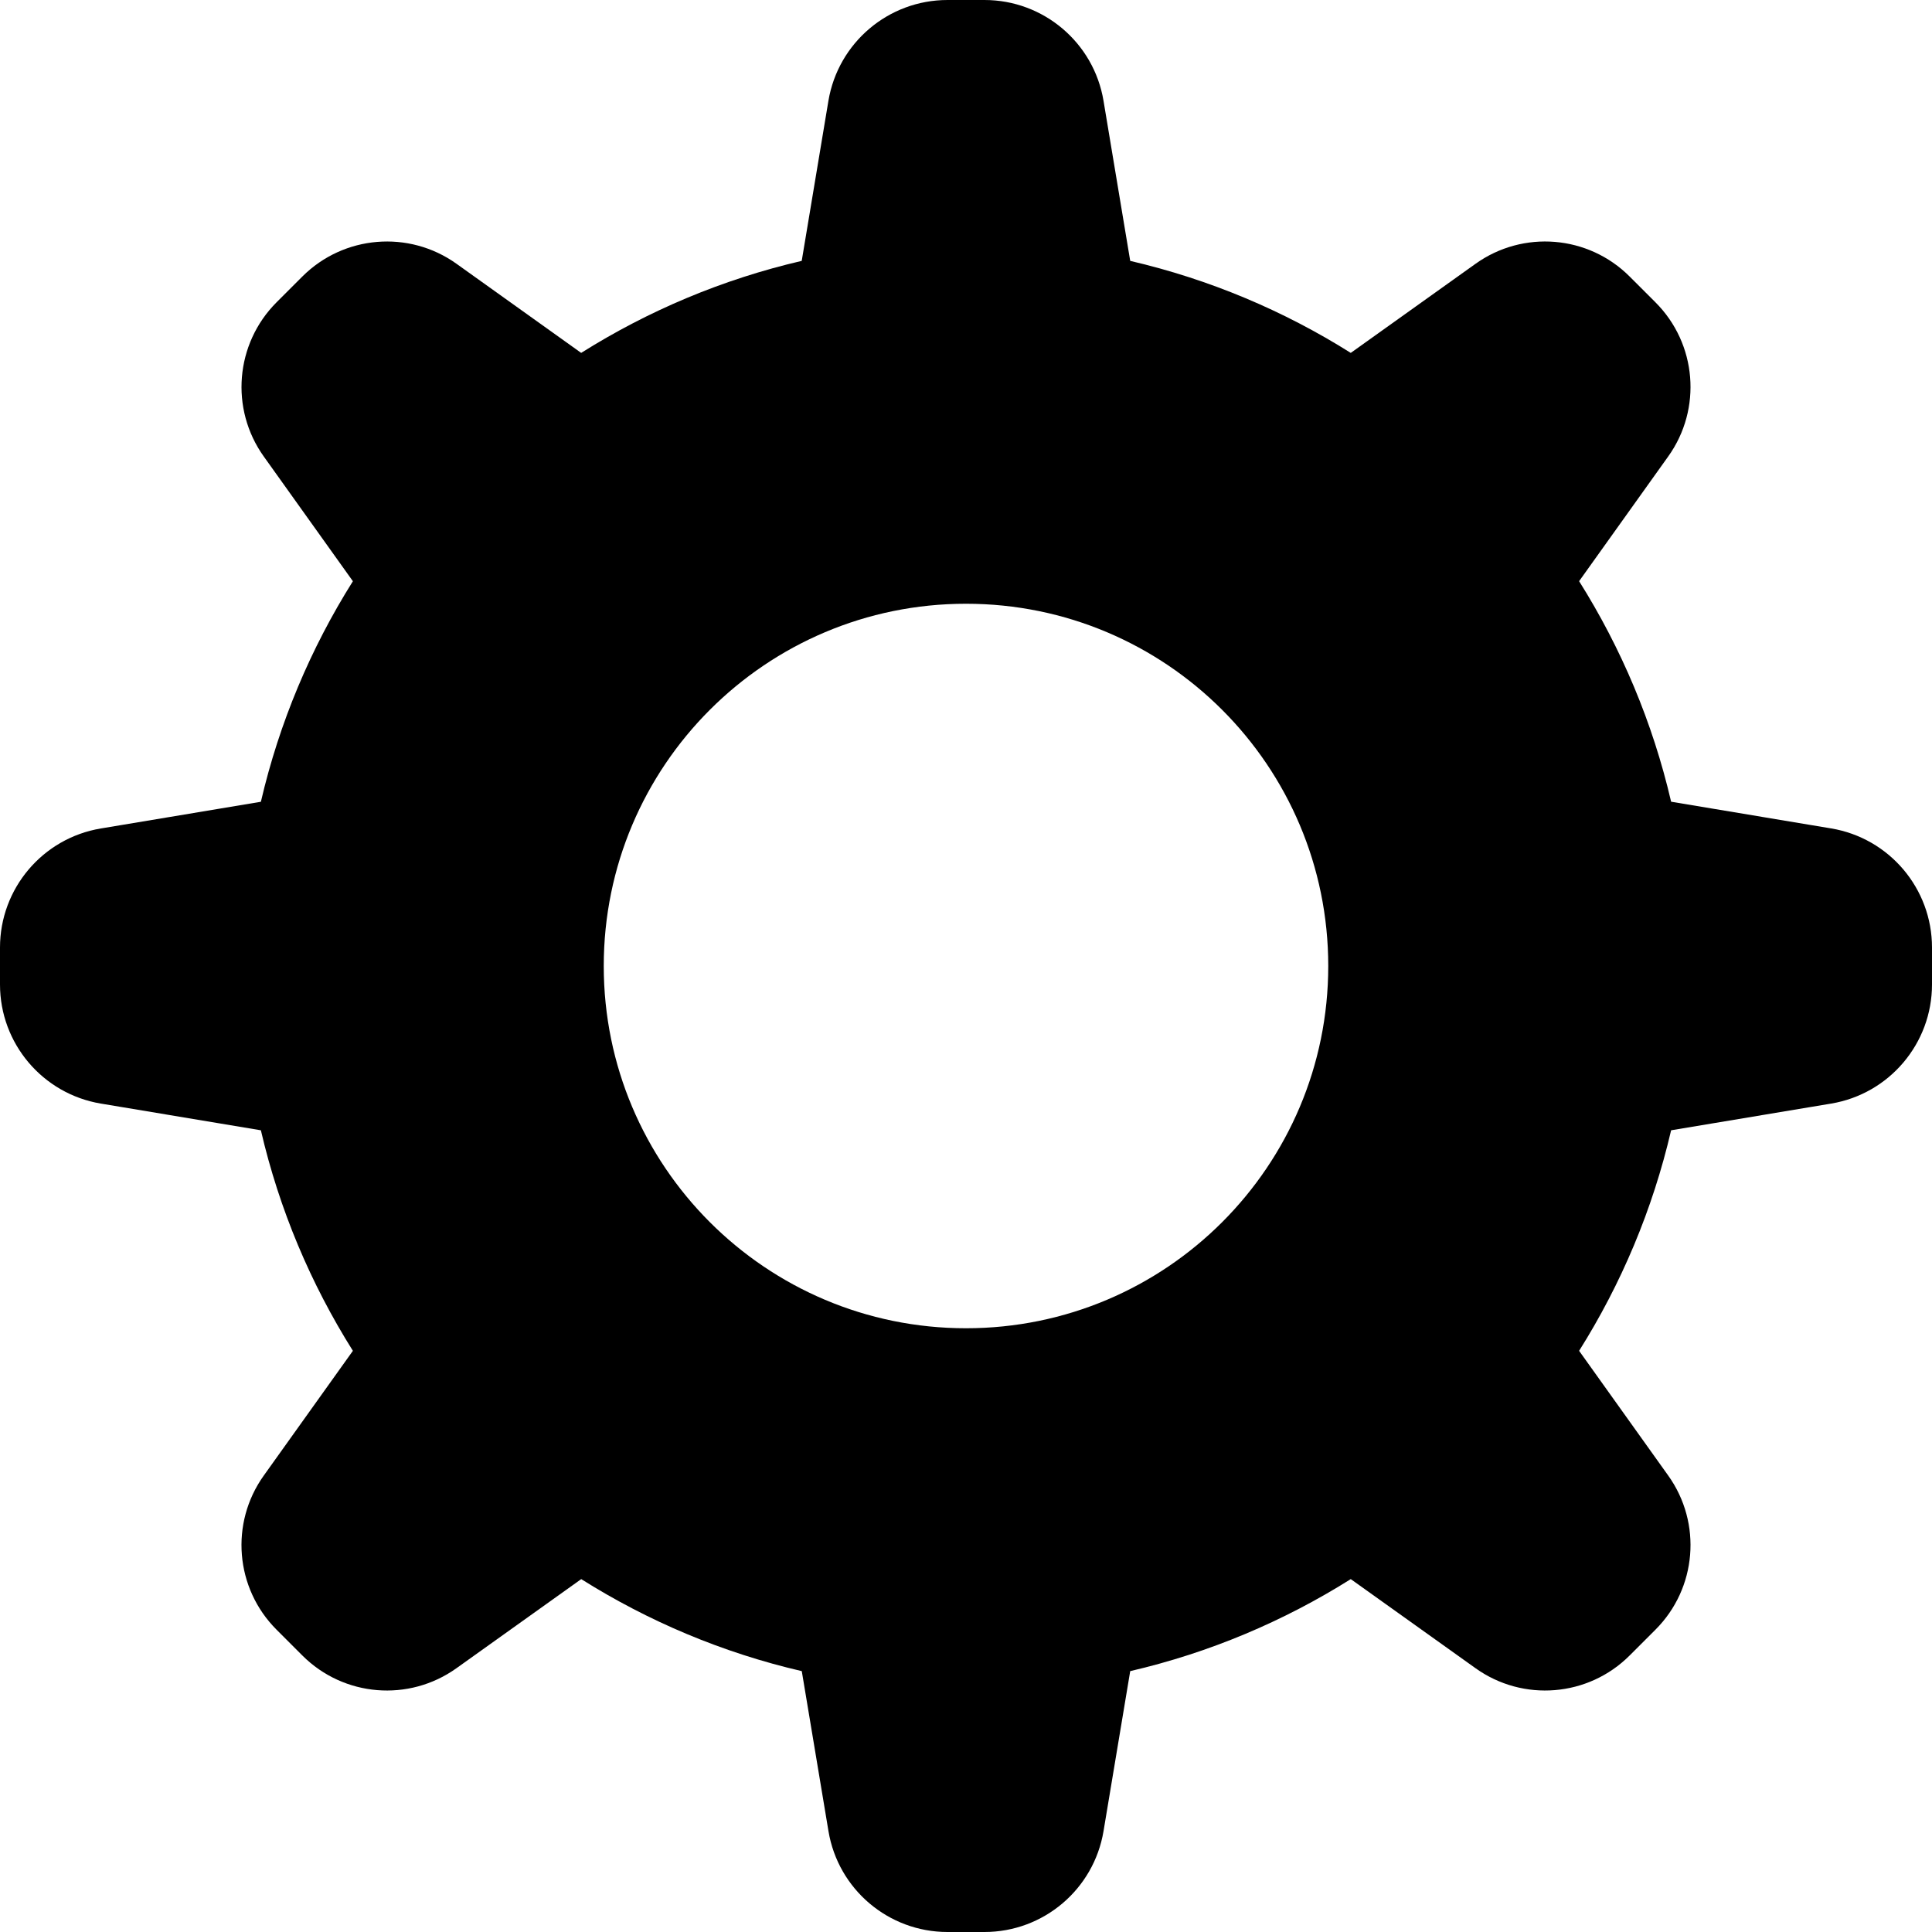<?xml version="1.0" encoding="iso-8859-1"?>
<!-- Generator: Adobe Illustrator 16.0.0, SVG Export Plug-In . SVG Version: 6.00 Build 0)  -->
<!DOCTYPE svg PUBLIC "-//W3C//DTD SVG 1.1//EN" "http://www.w3.org/Graphics/SVG/1.1/DTD/svg11.dtd">
<svg version="1.1" id="Capa_1" xmlns="http://www.w3.org/2000/svg" xmlns:xlink="http://www.w3.org/1999/xlink" x="0px" y="0px"
	 width="31px" height="31px" viewBox="0 0 612 612" style="enable-background:new 0 0 612 612;" xml:space="preserve">
<g>
	<g>
		<g id="Cogwheel">
			<g>
				<path d="M580.042,262.414l-50.681-8.453c-5.834-25.13-15.799-48.635-29.146-69.864l28.229-39.512
					c10.767-15.07,9.063-35.707-4.036-48.807l-8.187-8.185c-13.101-13.101-33.735-14.803-48.807-4.036l-39.531,28.229
					c-21.21-13.349-44.715-23.294-69.864-29.146l-8.452-50.681C346.507,13.521,330.537,0,311.853,0h-11.705
					c-18.705,0-34.655,13.521-37.734,31.958l-8.453,50.681c-25.13,5.833-48.635,15.797-69.864,29.146l-39.493-28.229
					c-15.07-10.768-35.726-9.046-48.826,4.036l-8.186,8.185c-13.081,13.101-14.803,33.756-4.035,48.826l28.229,39.512
					c-13.349,21.21-23.294,44.714-29.146,69.864l-50.681,8.453C13.521,265.493,0,281.462,0,300.148v11.705
					c0,18.704,13.521,34.654,31.958,37.733l50.681,8.453c5.833,25.13,15.797,48.635,29.146,69.863l-28.229,39.513
					c-10.768,15.07-9.065,35.706,4.035,48.807l8.186,8.187c13.101,13.101,33.737,14.803,48.807,4.036l39.531-28.229
					c21.21,13.35,44.714,23.313,69.864,29.146l8.453,50.681c3.06,18.437,19.029,31.958,37.715,31.958h11.685
					c18.704,0,34.654-13.521,37.733-31.958l8.452-50.681c25.132-5.834,48.637-15.799,69.864-29.146l39.531,28.229
					c15.07,10.767,35.706,9.063,48.807-4.036l8.187-8.187c13.101-13.101,14.803-33.735,4.036-48.807l-28.229-39.513
					c13.349-21.209,23.294-44.715,29.146-69.863l50.681-8.453c18.438-3.079,31.96-19.049,31.96-37.733v-11.705
					C612,281.462,598.479,265.493,580.042,262.414z M306,420.75c-63.38,0-114.75-51.37-114.75-114.75S242.62,191.25,306,191.25
					S420.75,242.62,420.75,306S369.38,420.75,306,420.75z"/>
			</g>
		</g>
	</g>
</g>
<g>
</g>
<g>
</g>
<g>
</g>
<g>
</g>
<g>
</g>
<g>
</g>
<g>
</g>
<g>
</g>
<g>
</g>
<g>
</g>
<g>
</g>
<g>
</g>
<g>
</g>
<g>
</g>
<g>
</g>
</svg>
